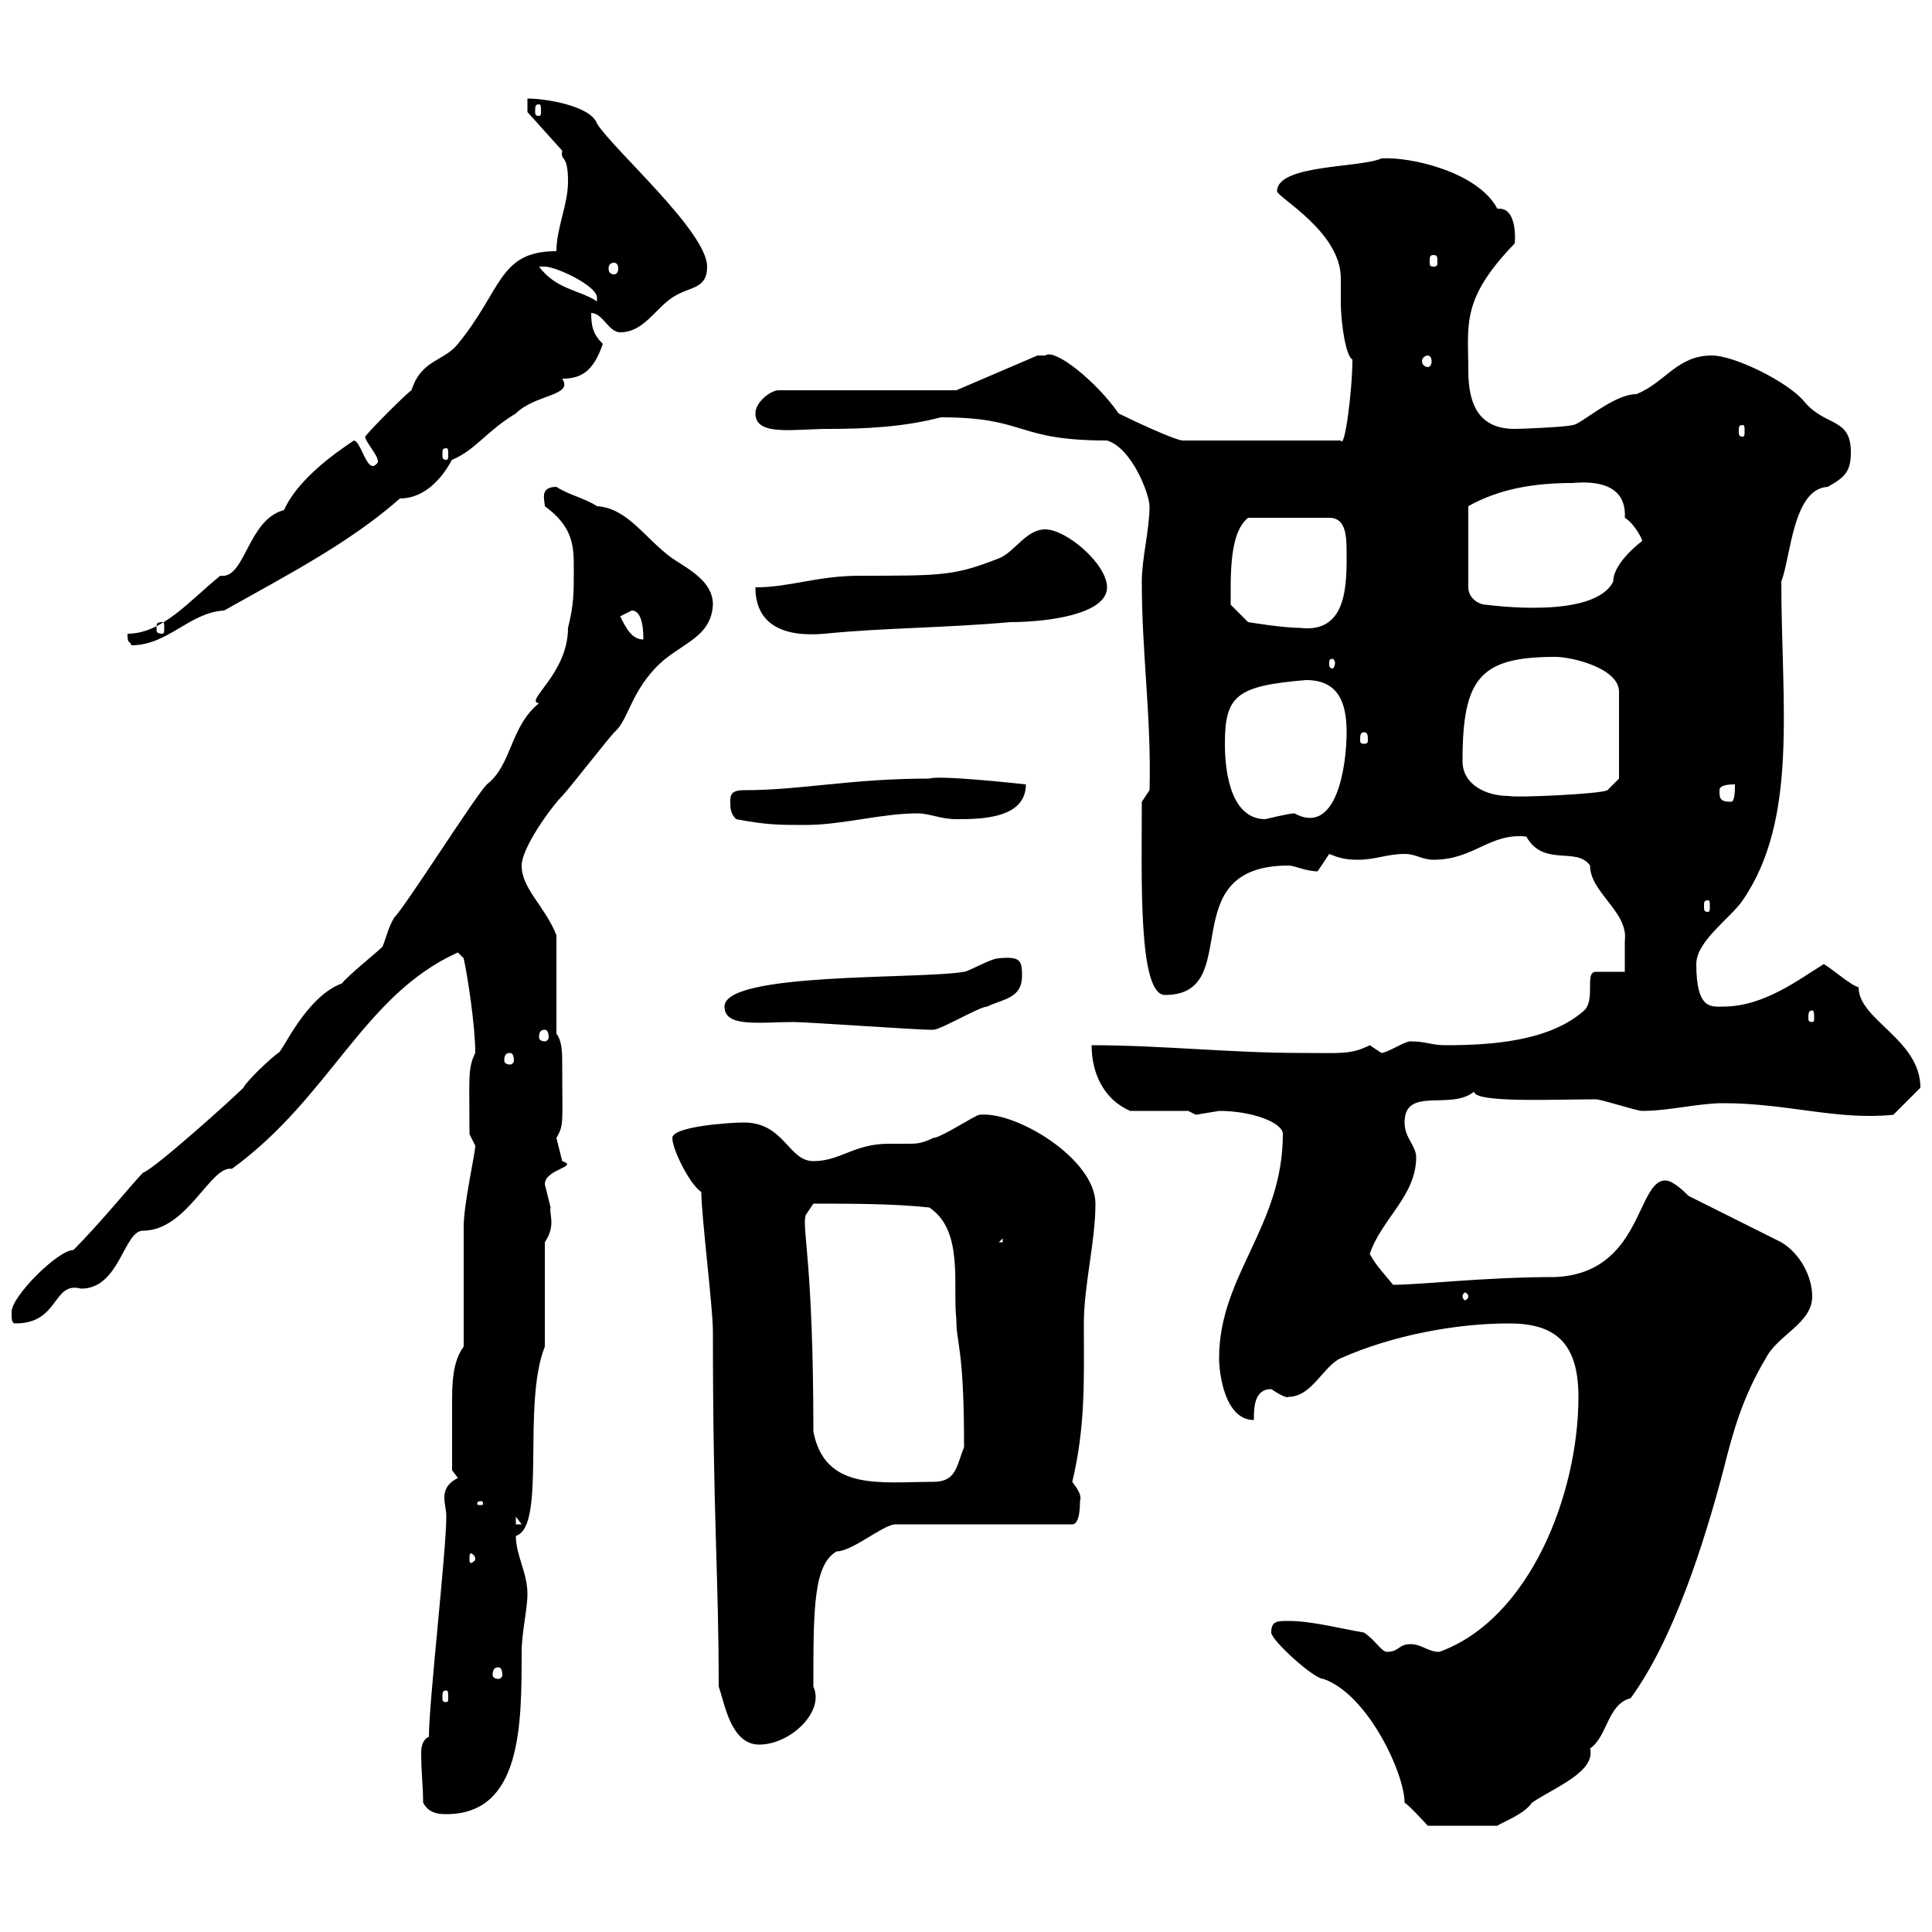 <svg xmlns="http://www.w3.org/2000/svg" xmlns:xlink="http://www.w3.org/1999/xlink" width="300" height="300"><path d="M197.40 253.50C197.40 254.70 204 260.70 205.50 260.70C212.40 263.10 218.10 275.40 218.10 279.90C219 280.50 221.70 283.50 221.70 283.50L232.50 283.50C233.40 282.90 236.70 281.70 237.90 279.90C241.50 277.50 247.80 275.10 246.90 271.50C249.60 269.70 249.60 264.60 253.20 263.70C259.80 254.70 264.60 239.70 267.60 228.30C269.10 222.30 270.60 216.90 274.20 210.90C276 207.30 281.40 205.50 281.40 201.30C281.40 198.30 279.60 194.70 276.60 192.90L262.20 185.70C261.60 185.10 259.80 183.30 258.60 183.30C254.10 183.30 255 197.70 241.50 198.30C230.40 198.30 220.80 199.50 216.30 199.50C215.40 198.30 213.60 196.50 212.70 194.70C214.50 189.30 219.90 185.70 219.90 179.70C219.90 177.90 218.10 176.70 218.10 174.30C218.10 168.60 225.30 172.50 228.90 169.50C228.90 171.30 241.50 170.70 247.80 170.70C248.70 170.70 254.10 172.50 255 172.50C259.20 172.50 263.70 171.30 267.60 171.30C277.50 171.30 285.30 174 294 173.10L298.20 168.90C298.20 161.40 288.60 158.40 288.60 153.30C287.40 153 284.70 150.60 283.20 149.70C279.30 152.10 273.90 156.30 267.60 156.30C265.80 156.30 263.40 156.90 263.40 149.70C263.40 146.10 268.80 142.50 270.60 139.80C279.30 127.20 276.60 109.20 276.60 90.30C278.10 86.40 278.40 75.90 283.80 75.60C286.50 74.10 287.40 73.20 287.40 70.20C287.40 64.80 283.50 66.30 280.20 62.40C277.80 59.40 269.40 55.20 265.80 55.20C260.40 55.20 258.60 59.40 254.10 61.20C250.50 61.20 245.40 66 244.20 66C243.30 66.30 236.40 66.60 235.20 66.60C229.80 66.60 228 63 228 57.60C228 50.40 226.80 46.50 235.20 37.80C235.20 38.10 235.80 32.40 232.80 32.40C232.80 32.40 232.50 32.40 232.50 32.40C229.50 26.70 219 24.30 214.50 24.60C211.20 26.10 198.30 25.50 198.30 29.70C198.30 30.60 208.20 36 208.20 43.20C208.20 44.70 208.20 46.20 208.20 46.80C208.20 50.70 209.10 55.50 210 55.80C210 60.60 208.80 69.90 208.20 68.40L183.90 68.40C183 68.70 174.90 64.80 173.70 64.20C170.40 59.40 163.80 54 162.30 55.20C162.30 55.20 161.10 55.20 161.10 55.20L148.50 60.60L120.90 60.60C119.70 60.60 117.30 62.40 117.30 64.20C117.30 67.80 123.30 66.60 128.70 66.60C134.40 66.60 140.40 66.30 146.10 64.80C159.60 64.80 157.50 68.40 171.90 68.40C175.80 69.60 178.50 76.80 178.50 78.60C178.50 82.20 177.30 86.70 177.30 90.30C177.30 101.70 178.80 111.30 178.50 122.70L177.30 124.50C177.30 136.20 176.70 154.50 180.90 154.50C193.50 154.50 181.80 134.40 200.10 134.40C201 134.40 202.80 135.30 204.60 135.30C204.60 135.30 206.40 132.60 206.40 132.60C207.90 133.20 208.80 133.50 210.90 133.50C213.60 133.50 215.40 132.60 218.10 132.60C219.90 132.60 220.80 133.50 222.60 133.50C228.90 133.50 231.30 129.30 237 129.90C239.70 134.70 244.80 131.40 246.90 134.40C246.90 138.60 252.90 141.60 252.30 146.10C252.30 147 252.30 149.70 252.30 150.90L247.80 150.90C246 150.90 247.80 155.10 246 156.90C240.60 161.70 231.60 162.30 224.40 162.30C222.30 162.30 221.40 161.70 219 161.70C218.10 161.70 215.40 163.50 214.50 163.50C214.50 163.50 212.70 162.30 212.70 162.30C209.70 163.80 208.20 163.50 201.90 163.50C191.10 163.50 180.30 162.30 169.50 162.30C169.50 166.50 171.30 170.70 175.50 172.50L184.50 172.50C184.50 172.50 185.70 173.10 185.70 173.10C185.70 173.10 189.30 172.50 189.30 172.50C194.40 172.50 199.20 174.30 199.20 176.10C199.20 190.50 189.30 198 189.30 210.90C189.30 213.30 190.20 220.50 194.70 220.50C194.70 218.70 194.70 215.70 197.40 215.70C198.30 216.30 199.80 217.20 200.10 216.90C203.70 216.90 205.50 212.10 208.20 210.90C216.30 207.30 226.20 205.50 234.30 205.50C241.20 205.50 245.10 208.20 245.10 216.90C245.10 231.90 237.60 251.40 223.50 256.50C221.70 256.50 220.80 255.30 219 255.30C217.20 255.30 217.20 256.50 215.40 256.50C214.50 256.50 213.60 254.70 211.80 253.50C208.20 252.90 203.70 251.70 200.10 251.70C198.30 251.70 197.40 251.70 197.40 253.50ZM65.70 279.90C66.60 281.70 68.40 281.70 69.30 281.70C81 281.70 81 267.90 81 256.50C81 253.50 81.90 249.90 81.90 247.50C81.90 244.20 80.10 241.50 80.10 238.50C84.90 237 81 218.10 84.60 209.10L84.60 192.90C86.40 190.20 85.20 188.40 85.50 187.50C85.50 187.50 84.60 183.90 84.60 183.90C84.60 181.50 90 181.20 87.30 180.30C87.30 180.30 86.40 176.70 86.40 176.70C87.60 174.60 87.30 174.60 87.30 165.30C87.30 163.50 87.30 161.70 86.40 160.50L86.40 145.20C84.60 140.70 81 138 81 134.40C81 131.70 85.50 125.40 87.30 123.60C88.20 122.70 94.50 114.60 95.40 113.70C97.50 111.90 97.80 108 101.70 103.80C105.30 99.90 110.40 99.30 110.70 93.90C110.70 90.30 107.10 88.50 104.40 86.70C100.20 83.70 97.50 78.90 92.70 78.60C90.90 77.40 88.20 76.80 86.40 75.60C83.70 75.60 84.60 77.70 84.60 78.60C89.10 81.90 89.10 84.90 89.10 88.50C89.10 92.10 89.10 93.90 88.20 97.50C88.20 104.70 81.30 108.90 83.70 109.20C79.20 112.80 79.50 118.80 75.60 121.80C73.80 123.60 63 140.70 61.20 142.50C60.30 144 60 145.50 59.40 147C58.50 147.90 54 151.50 53.10 152.70C47.40 154.80 43.80 163.50 43.20 163.50C42.30 164.10 38.40 167.70 37.80 168.90C36 170.70 24 181.50 22.20 182.10C20.70 183.60 15.60 189.90 11.40 194.10C9 194.10 1.80 201.30 1.80 203.70C1.80 204.90 1.80 205.50 2.40 205.50C9.30 205.50 8.10 198.90 12.60 200.10C18.60 200.10 19.20 191.10 22.20 191.10C29.10 191.10 32.70 180.90 36 181.50C51.30 170.40 56.40 154.50 71.10 147.90C71.10 147.90 72 148.80 72 148.80C72.60 151.50 73.80 159.30 73.80 163.50C72.60 165.90 72.90 167.40 72.90 176.10C72.90 176.10 73.80 177.90 73.80 177.90C73.80 179.10 72 186.90 72 190.50C72 192.90 72 206.70 72 209.10C70.20 211.50 70.20 215.10 70.20 218.10C70.20 222.30 70.20 226.80 70.20 228.30L71.10 229.50C69.30 230.40 69 231.60 69 232.50C69 233.70 69.30 234.30 69.30 235.50C69.30 240.90 66.60 264.30 66.60 269.70C65.70 270 65.40 271.20 65.40 272.10C65.40 275.40 65.70 277.20 65.70 279.90ZM111.60 261.90C112.50 264.30 113.40 270.90 117.90 270.90C122.70 270.90 128.10 265.80 126.30 261.90C126.30 249.90 126.30 243 129.90 240.90C132.30 240.90 136.80 237 138.90 236.70L166.50 236.70C167.70 236.70 167.70 233.70 167.70 233.10C168 232.20 167.40 231.30 166.50 230.10C168.60 221.40 168.30 213.90 168.30 205.50C168.30 199.50 170.10 192.90 170.10 186.90C170.10 180 157.80 172.50 152.10 173.10C151.50 173.10 146.10 176.70 144.90 176.70C143.10 177.60 142.20 177.60 141 177.60C139.80 177.60 139.20 177.60 138 177.60C132.60 177.60 130.50 180.30 126.30 180.30C122.40 180.30 121.80 174.30 115.50 174.30C113.40 174.30 104.40 174.90 104.40 176.70C104.40 178.50 107.10 183.90 108.90 185.10C108.90 188.70 110.70 203.10 110.70 206.70C110.70 236.10 111.60 244.20 111.60 261.90ZM69.30 262.50C69.60 262.50 69.60 262.80 69.60 263.70C69.60 264 69.60 264.30 69.30 264.30C68.70 264.30 68.70 264 68.70 263.70C68.70 262.80 68.70 262.50 69.30 262.50ZM77.40 258.90C77.70 258.90 78 259.20 78 260.10C78 260.40 77.70 260.70 77.40 260.70C76.80 260.70 76.50 260.40 76.50 260.10C76.50 259.20 76.80 258.90 77.40 258.90ZM73.80 242.10C73.80 242.40 73.20 242.70 73.20 242.70C72.90 242.70 72.90 242.40 72.90 242.10C72.90 241.50 72.90 241.20 73.20 241.20C73.20 241.20 73.80 241.50 73.80 242.10ZM80.10 235.50L81 236.70L80.10 236.70ZM74.70 233.10C75 233.10 75 233.40 75 233.40C75 233.70 75 233.70 74.70 233.70C74.10 233.70 74.10 233.70 74.10 233.40C74.10 233.40 74.10 233.10 74.70 233.10ZM126.30 222.30C126.30 195.90 124.50 190.80 125.10 188.70L126.30 186.90C132 186.90 138.90 186.90 144.30 187.50C149.70 191.10 147.90 199.50 148.50 204.90C148.50 208.80 149.70 209.10 149.70 224.70C148.50 227.70 148.50 230.10 144.90 230.10C136.80 230.10 128.10 231.60 126.30 222.30ZM228 201.30C228 201.60 227.70 201.90 227.40 201.90C227.40 201.90 227.10 201.60 227.10 201.30C227.10 201 227.40 200.70 227.40 200.70C227.70 200.70 228 201 228 201.30ZM155.70 192.30L155.70 192.90L155.10 192.90ZM79.20 163.50C79.50 163.50 79.80 163.80 79.80 164.70C79.80 165 79.50 165.30 79.20 165.30C78.60 165.30 78.30 165 78.30 164.70C78.30 163.80 78.60 163.50 79.20 163.50ZM84.60 159.90C84.90 159.90 85.20 160.20 85.20 161.10C85.20 161.40 84.90 161.70 84.60 161.70C84 161.70 83.70 161.40 83.70 161.10C83.70 160.20 84 159.90 84.60 159.90ZM112.50 156.30C112.50 159.60 117.90 158.70 123.30 158.70C125.10 158.70 142.50 159.90 144.30 159.90C144.30 159.90 144.30 159.90 144.90 159.90C146.10 159.90 152.10 156.30 153.30 156.30C155.70 155.10 158.70 155.10 158.70 151.50C158.70 149.10 158.40 148.50 155.10 148.80C153.90 148.80 150.30 150.90 149.70 150.90C142.80 152.10 112.50 150.90 112.50 156.30ZM281.40 156.90C281.70 156.90 281.70 157.50 281.70 158.10C281.70 158.40 281.70 158.70 281.40 158.70C280.80 158.70 280.80 158.40 280.80 158.10C280.80 157.50 280.80 156.90 281.40 156.90ZM265.20 139.80C265.50 139.80 265.50 140.10 265.50 140.70C265.50 141.30 265.50 141.60 265.20 141.60C264.60 141.60 264.60 141.30 264.60 140.70C264.60 140.10 264.60 139.80 265.20 139.80ZM114.30 127.20C119.10 128.10 120.90 128.10 125.10 128.10C130.80 128.10 136.80 126.30 142.50 126.30C144.30 126.30 146.10 127.20 148.50 127.20C152.10 127.20 159.30 127.20 159.30 121.80C159.30 121.80 145.80 120.30 144.30 120.90C132 120.90 124.50 122.70 115.50 122.70C113.40 122.70 113.40 123.60 113.40 124.50C113.40 125.40 113.40 126.30 114.30 127.20ZM190.20 115.50C190.20 108 192 106.50 202.80 105.60C207.90 105.60 209.10 109.20 209.10 113.70C209.10 118.80 207.60 129.90 201 126.30C200.10 126.30 196.50 127.20 196.50 127.20C191.40 127.20 190.20 120.60 190.20 115.50ZM267 122.70C267 121.80 268.80 121.80 269.40 121.80C269.40 122.70 269.40 124.50 268.80 124.50C267 124.50 267 123.90 267 122.70ZM227.10 118.20C227.10 105.30 229.80 102 241.50 102C244.20 102 251.40 103.80 251.40 107.40L251.40 120.90L249.60 122.70C248.70 123.30 235.20 123.90 234.30 123.60C230.70 123.60 227.10 121.80 227.10 118.20ZM211.80 113.70C212.40 113.70 212.40 114.30 212.40 114.90C212.40 115.20 212.40 115.50 211.80 115.50C211.20 115.50 211.20 115.20 211.20 114.90C211.20 114.30 211.20 113.70 211.80 113.70ZM207.30 102.90C207.30 103.50 207 103.80 207 103.80C206.40 103.80 206.40 103.50 206.40 102.90C206.40 102.60 206.40 102.30 207 102.30C207 102.30 207.30 102.60 207.30 102.90ZM19.80 98.40C19.80 100.20 20.10 99.30 20.40 100.20C26.10 100.20 29.40 95.10 34.80 94.80C44.40 89.40 54.30 84.30 62.10 77.40C67.80 77.40 70.50 70.50 70.20 71.40C73.80 69.90 75.60 66.90 80.10 64.20C83.10 61.20 89.10 61.50 87.30 58.80C90 58.80 92.10 57.90 93.60 53.40C92.10 51.90 91.80 50.70 91.80 48.60C93.60 48.60 94.50 51.60 96.30 51.60C99.90 51.60 101.70 48 104.40 46.20C107.10 44.40 109.80 45 109.80 41.40C109.80 36 95.40 23.40 92.70 19.20C91.80 16.50 84.90 15.30 81.90 15.30L81.90 17.40L87.30 23.40C87 25.20 88.20 23.70 88.20 28.20C88.20 31.80 86.40 35.40 86.40 39C77.40 39 78 45 71.10 53.40C69 56.10 65.40 55.80 63.90 60.60C63 61.20 57.60 66.60 56.70 67.80C56.70 68.70 59.40 71.40 58.50 72C57 73.80 56.10 68.40 54.90 68.40C55.20 68.40 46.80 73.20 44.10 79.20C38.40 80.70 38.10 90 34.20 89.40C29.40 93.30 25.20 98.40 19.80 98.40ZM96.30 95.70C96.30 95.70 98.10 94.80 98.10 94.80C99.90 94.80 99.90 98.40 99.90 99.30C98.10 99.30 97.20 97.50 96.30 95.70ZM117.30 91.20C117.30 96.90 121.50 99 128.10 98.40C136.80 97.50 147 97.50 156.90 96.60C162.60 96.60 171.90 95.40 171.90 91.20C171.90 87.60 165.60 82.20 162.30 82.20C159.30 82.20 157.50 85.80 155.10 86.70C148.20 89.40 146.40 89.40 133.50 89.40C126.90 89.40 122.70 91.20 117.30 91.20ZM25.20 96.60C25.50 96.60 25.50 96.90 25.50 97.50C25.50 98.10 25.50 98.40 25.20 98.40C24.30 98.40 24.30 98.10 24.30 97.50C24.30 96.90 24.30 96.60 25.20 96.60ZM191.10 91.20C191.10 84.90 192 81.90 193.80 80.40L206.40 80.40C208.80 80.40 209.10 82.80 209.10 85.50C209.10 90.30 209.40 98.40 201.90 97.50C199.20 97.50 193.80 96.60 193.80 96.60L191.10 93.90C191.10 93.90 191.10 92.10 191.10 91.20ZM244.20 75C247.50 74.70 252.60 75 252.30 80.40C253.80 81.30 255 83.70 255 84C255 84 250.50 87.30 250.50 90.30C247.50 96.30 231 93.90 230.70 93.90C229.80 93.90 228 93 228 91.20L228 78.60C232.80 75.90 238.20 75 244.20 75ZM69.30 69.60C69.60 69.60 69.60 69.90 69.60 70.50C69.60 71.10 69.60 71.40 69.30 71.40C68.70 71.40 68.70 71.10 68.70 70.50C68.70 69.90 68.70 69.60 69.30 69.60ZM270.60 66C270.90 66 270.90 66.30 270.90 66.90C270.90 67.50 270.90 67.80 270.60 67.80C270 67.80 270 67.50 270 66.90C270 66.30 270 66 270.60 66ZM221.70 55.20C222 55.20 222.30 55.50 222.30 56.10C222.30 56.70 222 57 221.70 57C221.40 57 220.80 56.70 220.80 56.10C220.80 55.50 221.40 55.20 221.70 55.20ZM83.70 41.40C83.70 41.40 83.70 41.40 84.60 41.40C86.40 41.40 92.70 44.40 92.70 46.20C92.70 46.80 92.70 46.80 92.70 46.80C90 45 86.40 45 83.70 41.40ZM95.40 40.80C95.70 40.80 96 41.10 96 41.70C96 42.30 95.70 42.60 95.40 42.60C94.80 42.60 94.50 42.30 94.50 41.70C94.50 41.10 94.80 40.80 95.40 40.80ZM222.60 39.60C223.20 39.60 223.20 39.90 223.20 40.80C223.20 41.10 223.20 41.40 222.60 41.40C222 41.40 222 41.10 222 40.80C222 39.90 222 39.60 222.60 39.60ZM83.70 16.20C84 16.20 84 16.50 84 17.40C84 17.70 84 18 83.70 18C83.10 18 83.10 17.70 83.10 17.40C83.10 16.50 83.10 16.20 83.70 16.20Z"/></svg>